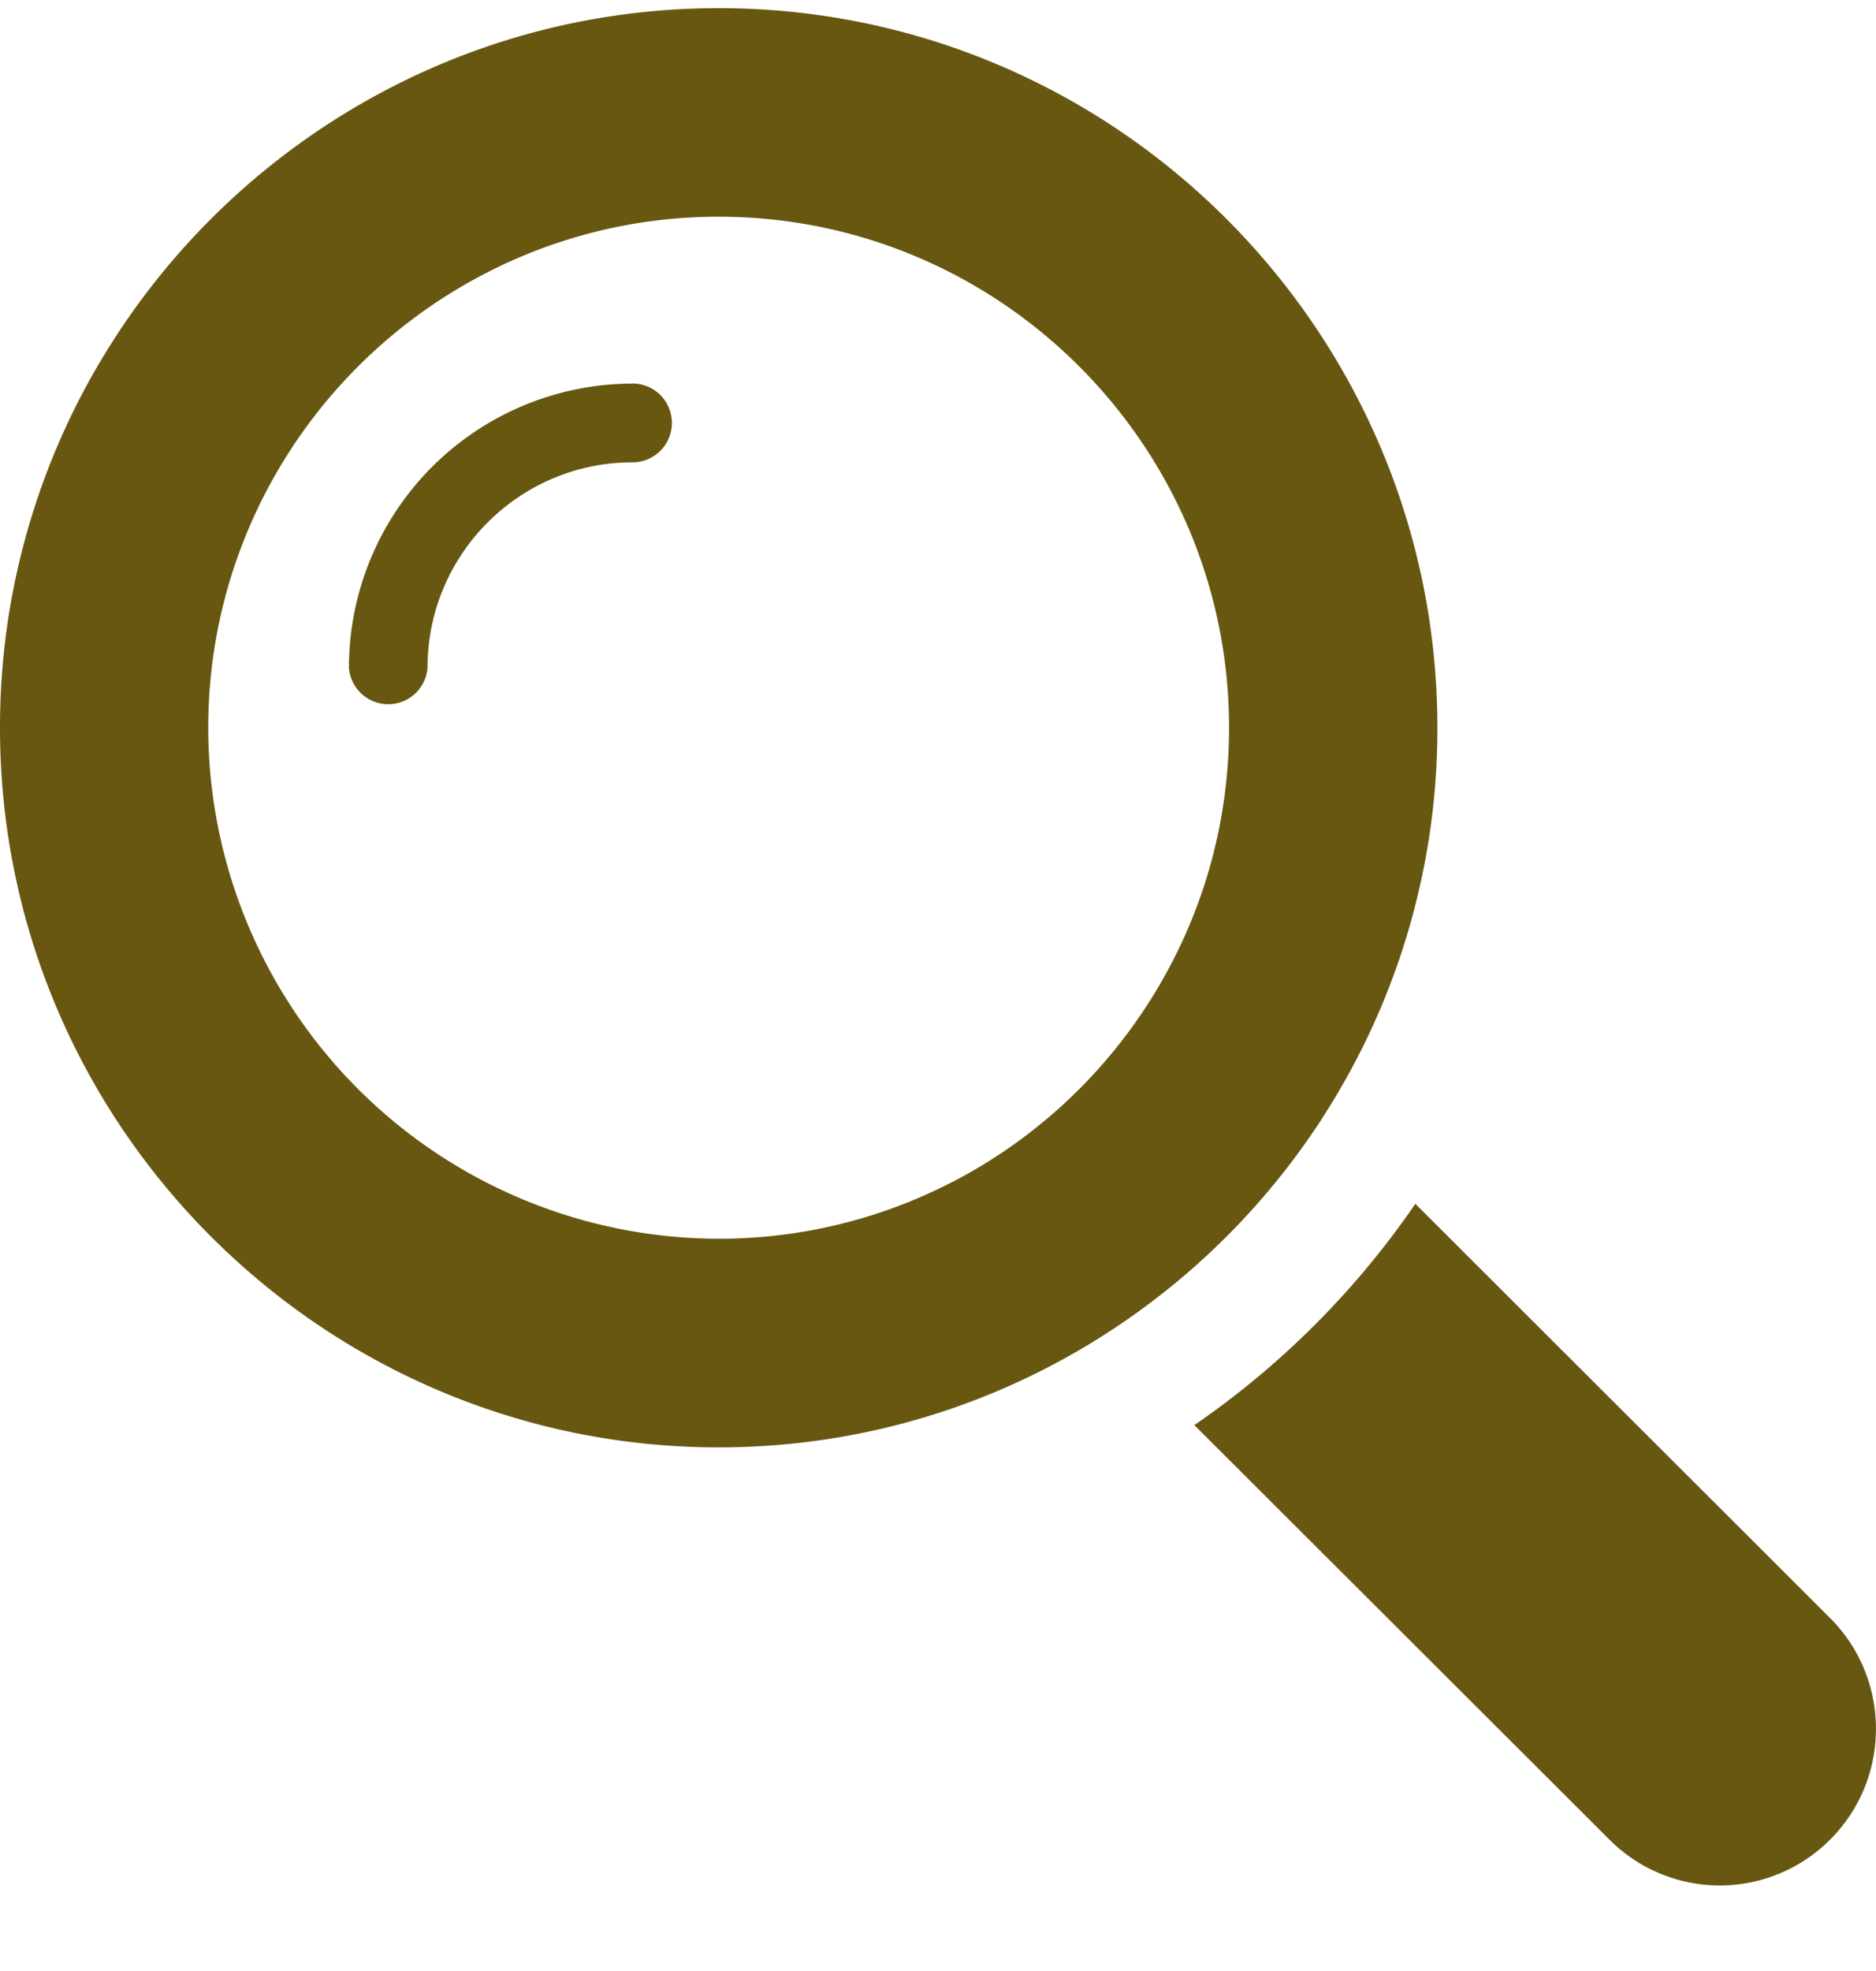 <svg xmlns="http://www.w3.org/2000/svg" width="20" height="21" fill="none"><path fill="#685711" d="M6.743 4.087A3.028 3.028 0 0 0 3.72 7.112a.42.42 0 0 0 .838 0c0-1.206.98-2.186 2.185-2.186a.42.42 0 0 0 0-.84Zm7.384 7.778a7.623 7.623 0 0 0 1.197-4.111c0-4.228-3.436-7.667-7.662-7.667-1.51 0-2.92.44-4.108 1.198a7.716 7.716 0 0 0-2.356 2.357A7.626 7.626 0 0 0 0 7.754c0 4.227 3.438 7.667 7.662 7.667 1.511 0 2.921-.44 4.11-1.199a7.72 7.72 0 0 0 2.356-2.357Zm-3.98.731a5.405 5.405 0 0 1-2.485.602A5.45 5.45 0 0 1 2.22 7.753c0-.895.218-1.74.602-2.486a5.476 5.476 0 0 1 2.356-2.356 5.401 5.401 0 0 1 2.483-.602c3 0 5.442 2.442 5.442 5.445 0 .894-.217 1.74-.601 2.485a5.476 5.476 0 0 1-2.355 2.358Zm9.365 4.645-4.423-4.415a9.123 9.123 0 0 1-2.356 2.358l4.424 4.415a1.661 1.661 0 0 0 2.355 0c.65-.651.65-1.707 0-2.358Z"/></svg>